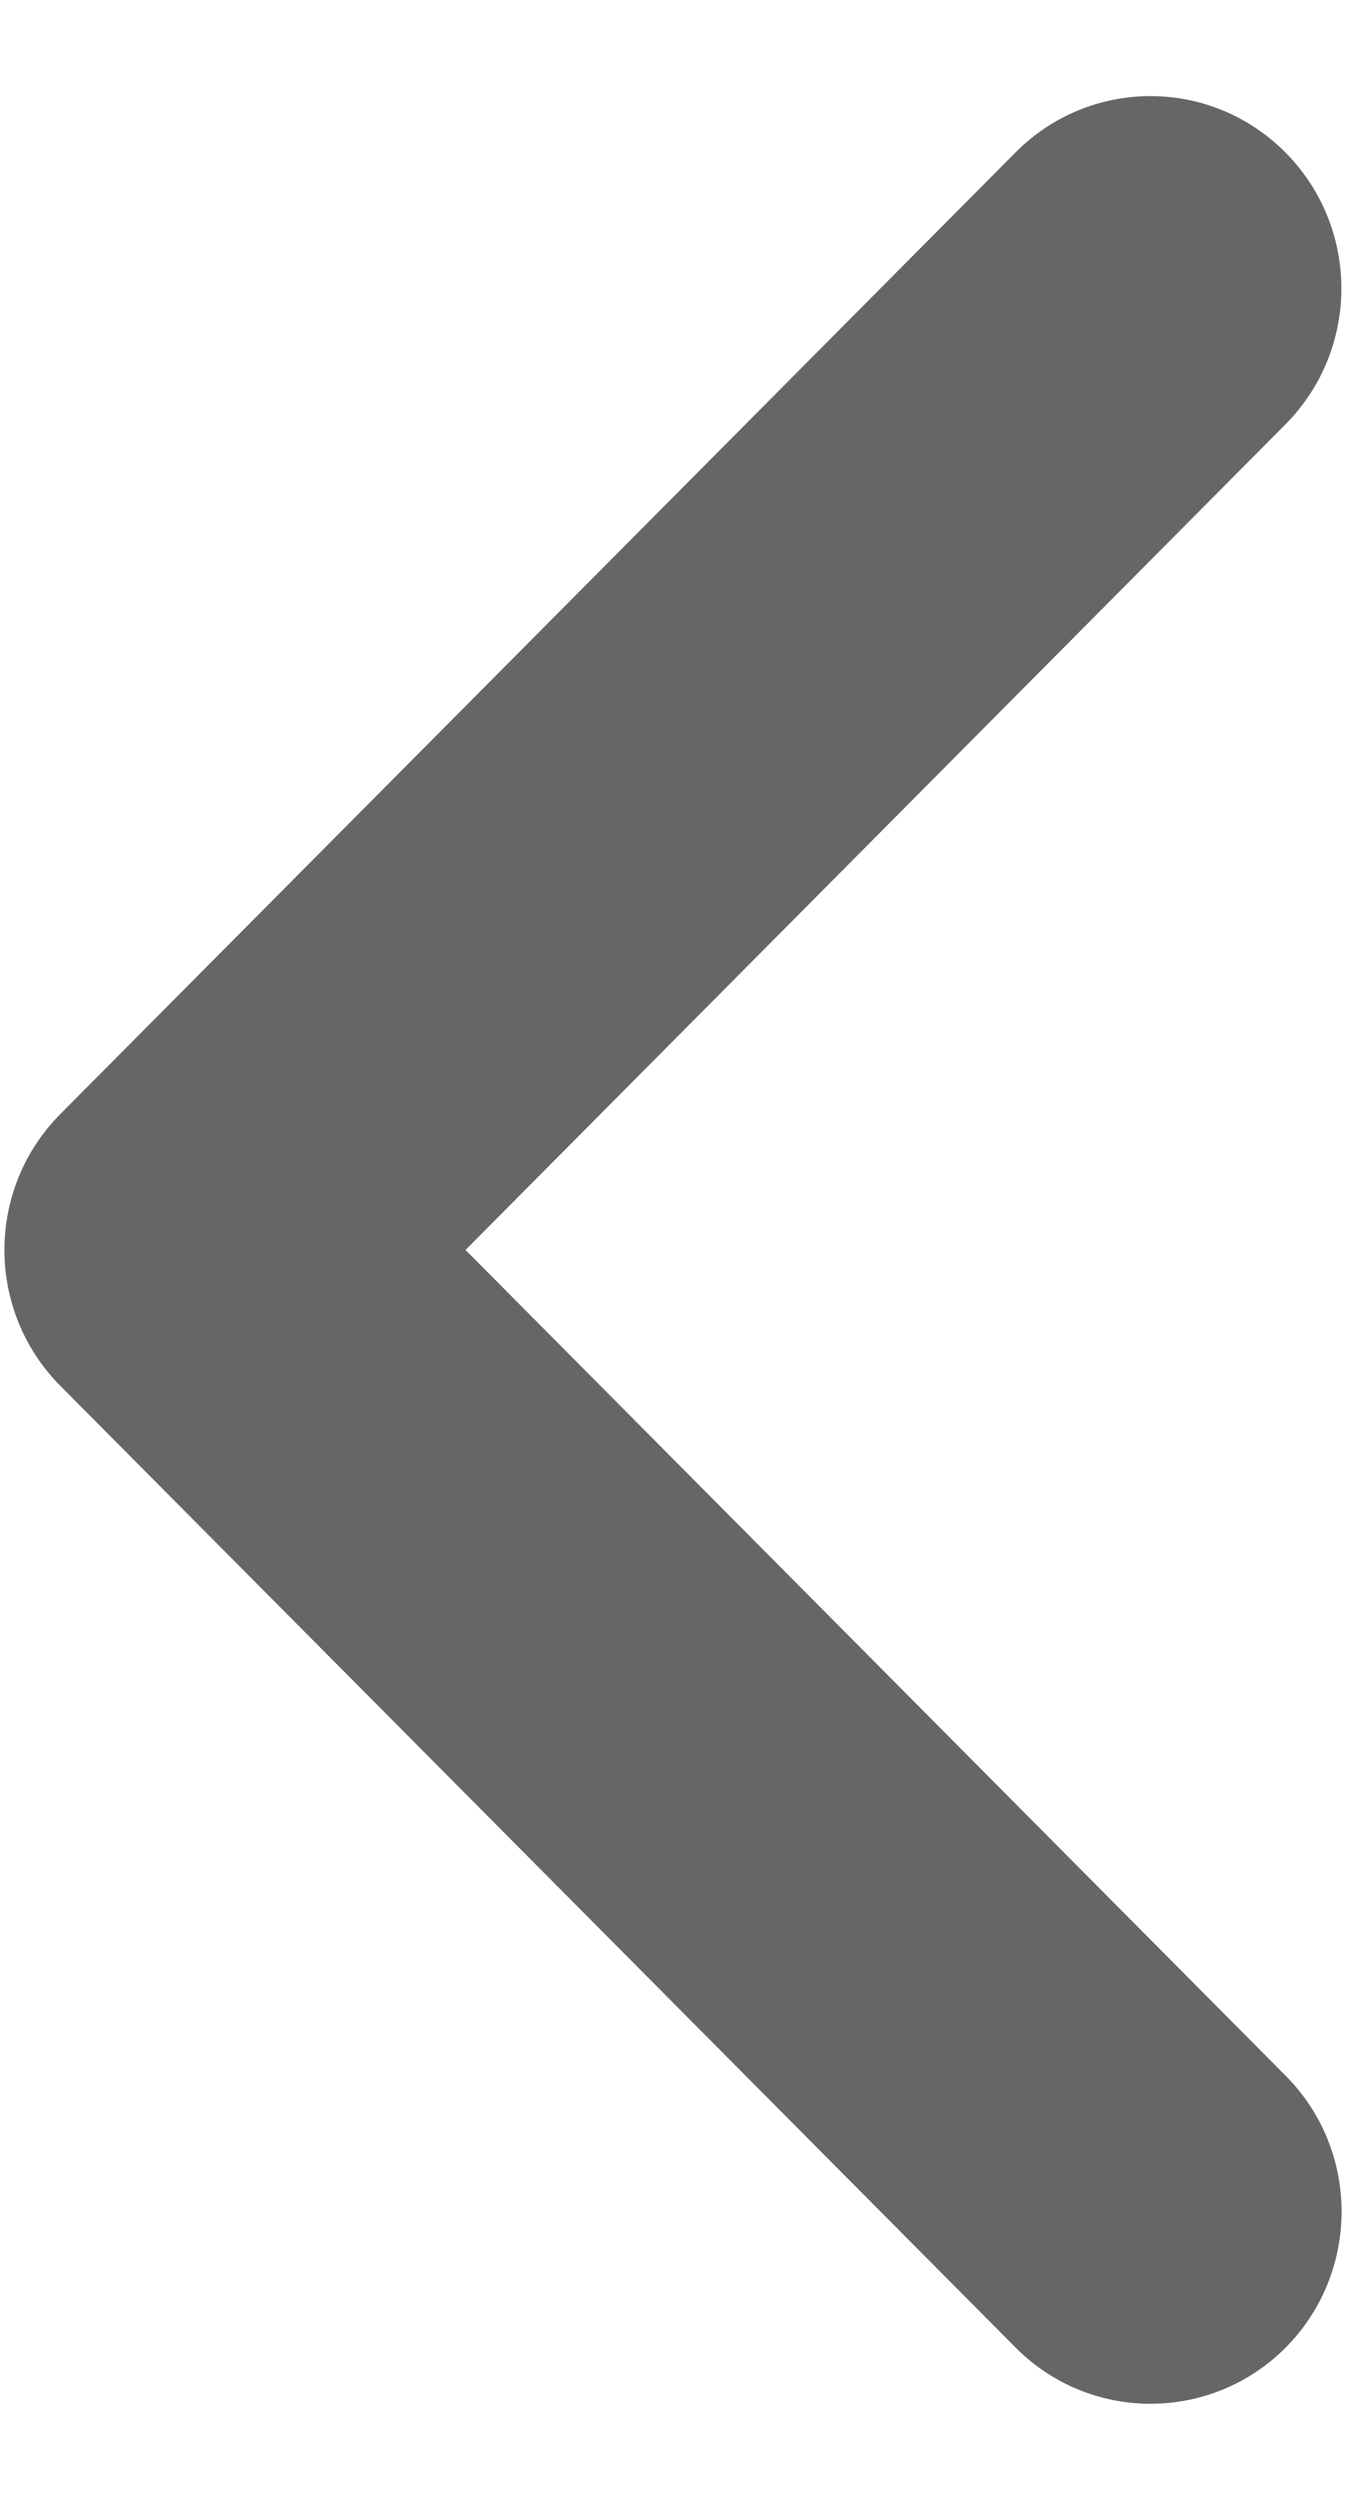 <svg width="7" height="13" viewBox="0 0 7 13" fill="none" xmlns="http://www.w3.org/2000/svg">
<path d="M5.983 12.5C5.729 12.5 5.474 12.402 5.281 12.207L0.314 7.207C-0.074 6.816 -0.074 6.184 0.314 5.793L5.281 0.793C5.669 0.402 6.297 0.402 6.685 0.793C7.073 1.184 7.073 1.816 6.685 2.207L2.421 6.5L6.686 10.794C7.074 11.184 7.074 11.817 6.686 12.208C6.492 12.403 6.237 12.5 5.983 12.5Z" fill="#666666"/>
</svg>
